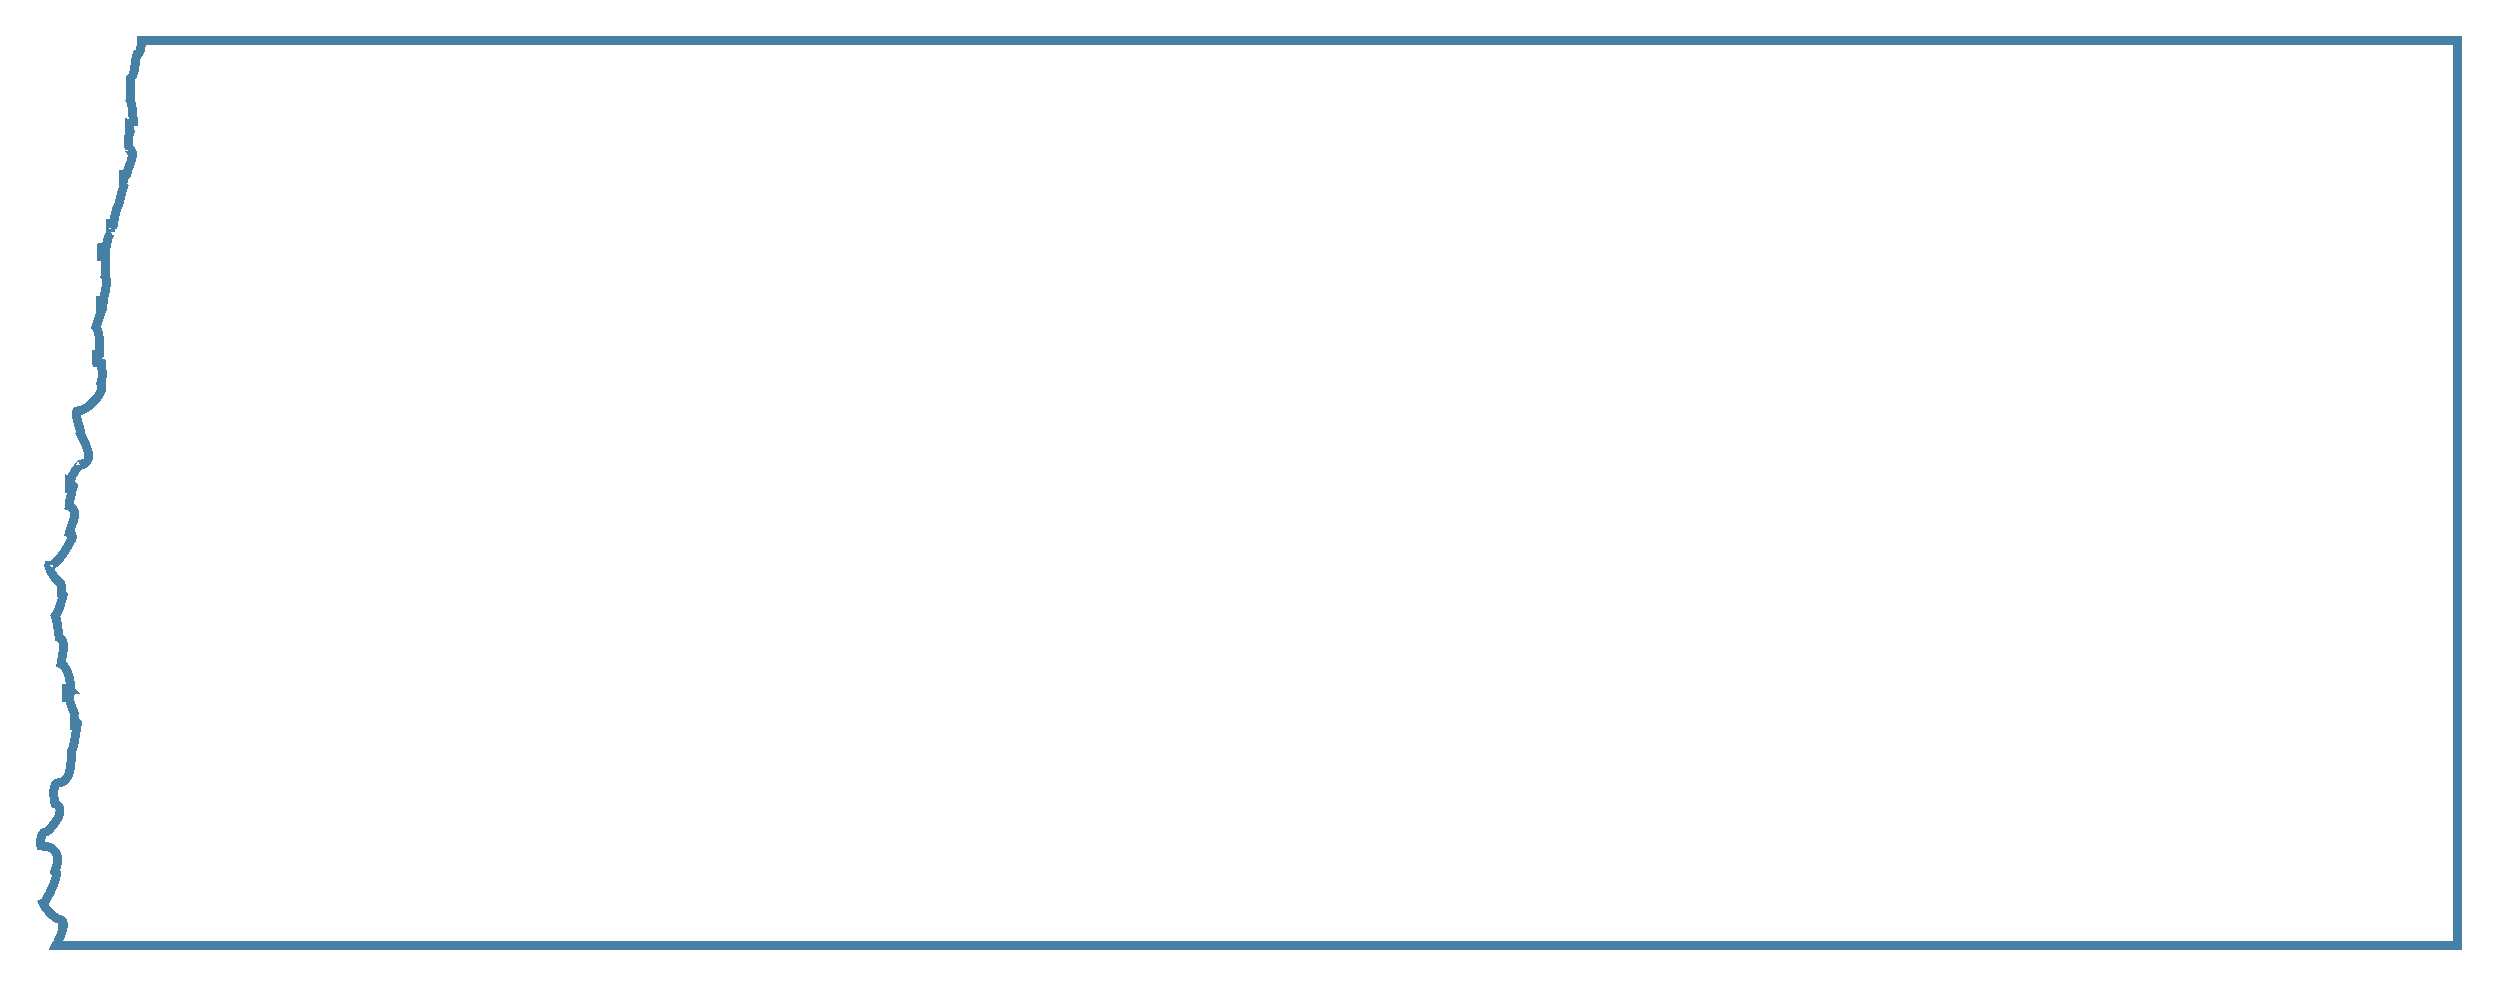<?xml version="1.0" encoding="UTF-8"?> <svg xmlns="http://www.w3.org/2000/svg" width="558" height="221" viewBox="0 0 558 221" fill="none"> <g filter="url(#filter0_d_50_11)"> <path d="M26.242 7.145C26.438 7.145 26.582 5.522 26.701 4H545.491V4.016V208.132H6.536C7.836 207.001 9.624 202.104 9.027 202.104C7.266 202.104 2.722 196.718 5.117 196.718C5.383 196.718 8.618 190.571 7.246 190.571C7.149 190.571 7.237 190.326 7.374 189.948C7.842 188.657 8.874 185.805 4.994 185.805C3.172 185.805 4.094 180.758 5.834 180.758C6.325 180.758 9.907 176.331 7.676 176.331C7.205 176.331 5.915 169.733 8.986 169.733C10.928 169.733 10.925 165.448 10.924 163.769C10.923 163.361 10.923 163.106 10.951 163.106C11.399 163.106 11.685 161.141 11.937 159.412C12.135 158.056 12.311 156.847 12.527 156.847C11.872 156.847 9.518 150.728 10.931 150.728C10.906 150.728 10.887 150.505 10.856 150.149C10.729 148.699 10.408 145.032 8.781 145.032C8.408 145.032 8.601 144.011 8.826 142.815C9.145 141.124 9.529 139.082 8.474 139.082C8.266 139.082 8.146 138.11 8.003 136.957C7.796 135.278 7.541 133.217 6.898 133.217C7.866 133.217 8.493 130.924 8.967 129.191C9.255 128.14 9.486 127.295 9.702 127.295C7.942 127.295 4.053 121.176 7 121.176C8.372 121.176 11.238 115.791 11.135 115.791C9.974 115.791 10.483 114.46 11.02 113.057C11.619 111.494 12.252 109.841 10.644 109.841C9.805 109.841 11.402 104.089 11.442 104.089C9.313 104.089 12.712 98.76 13.735 98.76C15.82 98.76 14.279 95.67 13.361 93.832C12.973 93.054 12.697 92.5 12.855 92.5C13.017 92.5 12.867 92.001 12.656 91.295C12.147 89.593 11.279 86.691 13.551 86.691C15.066 86.691 19.692 81.785 16.806 81.785C18.181 81.785 17.82 78.833 17.615 77.148C17.533 76.475 17.475 76.004 17.563 76.004C17.164 76.004 17.18 74.945 17.199 73.67C17.228 71.742 17.264 69.321 15.884 69.321C16.315 69.321 16.701 68.088 17.096 66.827C17.509 65.509 17.931 64.161 18.423 64.161C17.751 64.161 18.055 62.811 18.378 61.376C18.745 59.75 19.136 58.014 18.157 58.014C18.652 58.014 18.608 55.875 18.573 54.187C18.55 53.086 18.531 52.177 18.668 52.177C18.443 52.177 19.078 46.819 20.715 46.819C19.671 46.819 21.309 41.208 21.555 41.208C21.573 41.208 21.637 40.94 21.735 40.523C22.077 39.077 22.839 35.85 23.602 35.85C22.788 35.85 23.401 34.16 23.96 32.622C24.426 31.335 24.855 30.155 24.38 30.155C23.438 30.155 23.254 24.43 24.932 24.43C24.852 24.43 24.808 23.784 24.75 22.916C24.632 21.145 24.452 18.453 23.765 18.453C24.265 18.453 24.211 16.619 24.164 15.032C24.128 13.823 24.097 12.757 24.318 12.757C24.839 12.757 25.011 11.462 25.189 10.116C25.382 8.66 25.583 7.145 26.242 7.145Z" fill="white" fill-opacity="0.5" shape-rendering="crispEdges"></path> <path d="M25.085 25.393C25.061 25.409 25.013 25.43 24.932 25.43V24.43V23.43C25.291 23.43 25.529 23.616 25.637 23.729C25.741 23.837 25.792 23.94 25.81 23.979C25.832 24.026 25.844 24.063 25.848 24.077C25.851 24.085 25.852 24.092 25.853 24.095L25.854 24.1L25.854 24.1C25.854 24.099 25.854 24.098 25.854 24.097L25.852 24.084C25.85 24.074 25.847 24.059 25.845 24.041C25.839 24.003 25.834 23.955 25.827 23.895C25.802 23.648 25.778 23.292 25.748 22.85L25.747 22.825C25.688 21.955 25.611 20.802 25.458 19.86C25.382 19.393 25.277 18.909 25.117 18.52C25.093 18.461 25.064 18.397 25.031 18.332C25.111 18.038 25.147 17.707 25.167 17.403C25.214 16.698 25.187 15.805 25.164 15.035L25.163 15.003C25.145 14.385 25.13 13.854 25.144 13.478C25.144 13.473 25.144 13.467 25.145 13.462C25.298 13.338 25.412 13.196 25.489 13.077C25.667 12.801 25.775 12.476 25.849 12.197C25.996 11.643 26.09 10.931 26.175 10.292L26.181 10.247C26.28 9.495 26.37 8.832 26.504 8.354C26.538 8.233 26.569 8.145 26.594 8.084C26.786 8.015 26.922 7.9 26.998 7.821C27.114 7.701 27.18 7.577 27.214 7.508C27.283 7.364 27.325 7.213 27.351 7.105C27.408 6.871 27.454 6.575 27.492 6.269C27.54 5.896 27.583 5.456 27.622 5H544.491V207.132H8.468C8.822 206.484 9.153 205.751 9.424 205.059C9.702 204.35 9.93 203.648 10.05 203.1C10.106 202.841 10.155 202.543 10.144 202.275C10.139 202.152 10.118 201.92 9.993 201.687C9.833 201.388 9.498 201.104 9.027 201.104C9.028 201.104 9.028 201.104 9.026 201.104C9.01 201.101 8.911 201.085 8.71 200.982C8.499 200.874 8.243 200.705 7.958 200.479C7.389 200.028 6.786 199.412 6.3 198.794C5.932 198.325 5.683 197.918 5.549 197.623C5.569 197.614 5.586 197.605 5.6 197.598C5.688 197.551 5.754 197.5 5.793 197.467C5.87 197.402 5.929 197.336 5.964 197.294C6.039 197.205 6.112 197.102 6.175 197.006C6.307 196.807 6.464 196.542 6.63 196.242C6.963 195.64 7.364 194.843 7.712 194.045C8.054 193.262 8.374 192.413 8.51 191.727C8.574 191.407 8.628 190.984 8.529 190.591C8.497 190.466 8.444 190.32 8.355 190.177C8.467 189.864 8.616 189.438 8.72 188.978C8.836 188.467 8.918 187.835 8.796 187.204C8.668 186.537 8.313 185.888 7.614 185.433C6.971 185.014 6.126 184.818 5.097 184.806C5.089 184.786 5.079 184.76 5.07 184.728C4.988 184.458 4.968 183.998 5.063 183.454C5.157 182.919 5.34 182.421 5.555 182.086C5.723 181.822 5.833 181.767 5.855 181.758C6.173 181.752 6.413 181.604 6.482 181.561L6.484 181.56C6.599 181.489 6.707 181.404 6.798 181.326C6.984 181.166 7.187 180.958 7.389 180.732C7.794 180.278 8.255 179.677 8.628 179.067C8.976 178.501 9.348 177.769 9.396 177.095C9.422 176.733 9.364 176.235 8.984 175.834C8.786 175.625 8.552 175.497 8.313 175.422C8.285 175.327 8.256 175.213 8.226 175.081C8.101 174.528 8.002 173.778 8.003 173.034C8.004 172.269 8.112 171.623 8.317 171.205C8.414 171.007 8.515 170.897 8.602 170.836C8.68 170.782 8.792 170.733 8.986 170.733C9.917 170.733 10.559 170.191 10.952 169.575C11.326 168.988 11.537 168.254 11.666 167.566C11.926 166.193 11.924 164.627 11.924 163.795L11.924 163.769C11.924 163.709 11.924 163.655 11.924 163.605C12.038 163.458 12.117 163.303 12.173 163.178C12.307 162.874 12.41 162.497 12.493 162.127C12.661 161.382 12.8 160.427 12.923 159.581L12.927 159.557C13.027 158.868 13.116 158.259 13.205 157.82C13.251 157.595 13.287 157.464 13.309 157.406C13.322 157.37 13.31 157.416 13.258 157.489C13.231 157.526 12.997 157.847 12.527 157.847V156.847V155.847C12.701 155.847 12.83 155.897 12.901 155.932C12.973 155.967 13.017 156.002 13.033 156.016C13.044 156.026 13.05 156.032 13.05 156.032C13.05 156.032 13.039 156.019 13.015 155.988C12.94 155.886 12.829 155.704 12.695 155.439C12.431 154.919 12.139 154.204 11.905 153.481C11.667 152.744 11.516 152.074 11.491 151.628C11.48 151.437 11.498 151.362 11.496 151.362C11.495 151.362 11.494 151.366 11.49 151.375C11.476 151.41 11.426 151.51 11.306 151.599C11.175 151.696 11.034 151.728 10.931 151.728V150.728V150.143M25.085 25.393C25.059 25.424 25.007 25.504 24.94 25.68C24.791 26.073 24.694 26.665 24.673 27.325C24.652 27.977 24.707 28.603 24.807 29.036C24.828 29.127 24.849 29.199 24.867 29.255C25 29.314 25.13 29.4 25.244 29.521C25.471 29.761 25.543 30.037 25.569 30.213C25.618 30.543 25.553 30.89 25.497 31.132C25.377 31.647 25.137 32.309 24.916 32.916L24.9 32.963L24.9 32.963C24.61 33.76 24.35 34.484 24.247 35.007C24.202 35.233 24.209 35.322 24.207 35.322C24.206 35.322 24.205 35.317 24.202 35.307C24.19 35.259 24.142 35.123 23.994 35.002C23.839 34.874 23.679 34.85 23.602 34.85V35.85V36.85C23.736 36.85 23.841 36.814 23.909 36.78C23.973 36.748 24.006 36.716 24.011 36.712C24.011 36.712 24.011 36.712 24.01 36.713C24.005 36.719 23.968 36.762 23.907 36.87C23.771 37.11 23.617 37.485 23.459 37.961C23.147 38.898 22.881 40.023 22.708 40.753L22.707 40.759C22.659 40.961 22.616 41.141 22.584 41.269C22.568 41.332 22.549 41.402 22.53 41.462C22.522 41.488 22.503 41.544 22.475 41.607C22.463 41.633 22.429 41.707 22.369 41.791C22.358 41.806 22.341 41.828 22.32 41.853C22.271 41.967 22.203 42.151 22.124 42.395C21.962 42.89 21.776 43.559 21.628 44.229C21.477 44.912 21.38 45.537 21.371 45.963C21.368 46.136 21.381 46.219 21.384 46.24C21.385 46.247 21.385 46.248 21.384 46.243C21.378 46.226 21.34 46.122 21.222 46.016C21.083 45.89 20.898 45.819 20.715 45.819V46.819V47.819C20.778 47.819 20.807 47.804 20.807 47.804C20.807 47.804 20.71 47.856 20.542 48.152C20.321 48.539 20.122 49.107 19.963 49.741C19.808 50.363 19.706 50.986 19.657 51.446C19.633 51.679 19.624 51.846 19.625 51.94C19.625 51.965 19.625 51.976 19.625 51.976C19.625 51.977 19.624 51.961 19.619 51.933C19.616 51.918 19.599 51.817 19.534 51.695C19.49 51.611 19.241 51.184 18.681 51.177C18.677 51.215 18.672 51.253 18.668 51.29V52.177V53.177C18.965 53.177 19.192 53.045 19.328 52.917C19.449 52.804 19.508 52.689 19.53 52.64C19.561 52.575 19.574 52.523 19.578 52.504M25.085 25.393C25.097 25.385 25.102 25.379 25.102 25.377C25.102 25.376 25.096 25.38 25.085 25.393ZM19.578 52.504C19.573 52.536 19.565 52.626 19.56 52.795C19.551 53.131 19.561 53.606 19.573 54.166L19.573 54.192C19.59 55.018 19.611 56.008 19.562 56.796C19.543 57.098 19.512 57.413 19.454 57.696C19.489 57.75 19.52 57.804 19.548 57.859C19.76 58.277 19.784 58.754 19.771 59.118C19.747 59.851 19.541 60.767 19.368 61.533L19.354 61.596L19.354 61.596C19.185 62.345 19.052 62.95 19.026 63.369C19.016 63.523 19.027 63.583 19.025 63.583C19.025 63.584 19.022 63.571 19.013 63.549C18.991 63.497 18.932 63.384 18.798 63.288C18.658 63.187 18.514 63.161 18.423 63.161V64.161V65.161C18.674 65.161 18.817 65.044 18.857 65.005M19.578 52.504C19.579 52.499 19.58 52.496 19.579 52.497C19.579 52.497 19.579 52.498 19.578 52.502C19.578 52.502 19.578 52.503 19.578 52.504ZM18.857 65.005C18.856 65.006 18.854 65.007 18.853 65.009C18.816 65.056 18.744 65.175 18.646 65.399C18.454 65.841 18.262 66.45 18.05 67.126L18.05 67.126L18.039 67.161C17.85 67.765 17.642 68.428 17.423 68.941C17.412 68.967 17.4 68.993 17.388 69.019C17.42 69.057 17.451 69.095 17.48 69.135C17.802 69.57 17.962 70.105 18.053 70.587C18.231 71.534 18.214 72.703 18.2 73.627L18.199 73.685C18.189 74.347 18.183 74.861 18.219 75.213C18.234 75.359 18.251 75.415 18.25 75.415C18.25 75.415 18.248 75.411 18.245 75.404C18.234 75.381 18.188 75.284 18.072 75.188C17.938 75.076 17.757 75.004 17.563 75.004V76.004V76.713C17.573 76.804 17.585 76.901 17.597 77.003C17.824 76.996 18.029 76.909 18.185 76.78C18.332 76.659 18.407 76.525 18.442 76.45C18.506 76.315 18.516 76.205 18.517 76.192L18.517 76.191C18.519 76.178 18.519 76.171 18.519 76.171C18.519 76.171 18.519 76.196 18.523 76.256C18.534 76.425 18.565 76.678 18.608 77.027L18.612 77.066C18.712 77.886 18.863 79.118 18.801 80.157C18.774 80.619 18.701 81.137 18.507 81.591C18.721 81.944 18.758 82.337 18.721 82.662C18.675 83.076 18.507 83.475 18.322 83.816C18.129 84.169 17.88 84.525 17.608 84.864C17.066 85.54 16.378 86.21 15.712 86.719C15.379 86.973 15.032 87.203 14.694 87.373C14.38 87.531 13.974 87.691 13.551 87.691C13.372 87.691 13.276 87.72 13.234 87.738C13.197 87.753 13.184 87.767 13.173 87.781C13.138 87.828 13.062 87.983 13.061 88.358C13.058 89.118 13.348 90.116 13.614 91.008L12.664 91.293L13.614 91.008L13.626 91.046C13.722 91.368 13.823 91.704 13.875 91.962C13.899 92.079 13.938 92.288 13.917 92.505C13.914 92.54 13.908 92.589 13.896 92.647C13.981 92.833 14.102 93.078 14.256 93.385L13.361 93.832L14.256 93.385L14.283 93.439C14.725 94.325 15.38 95.638 15.647 96.753C15.777 97.297 15.872 98.009 15.607 98.637C15.46 98.984 15.21 99.289 14.848 99.494C14.551 99.662 14.225 99.737 13.899 99.755C13.891 99.761 13.881 99.769 13.871 99.777C13.755 99.867 13.595 100.022 13.404 100.244C13.026 100.684 12.613 101.288 12.289 101.895C11.949 102.531 11.776 103.044 11.756 103.327C11.754 103.364 11.754 103.386 11.755 103.396M18.857 65.005C18.864 64.997 18.868 64.993 18.868 64.992C18.868 64.992 18.864 64.995 18.857 65.005ZM11.755 103.396C11.752 103.378 11.737 103.327 11.689 103.262C11.591 103.131 11.475 103.099 11.442 103.092V104.089V105.089C11.795 105.089 12.023 104.908 12.087 104.854C12.173 104.781 12.227 104.71 12.249 104.679C12.297 104.613 12.326 104.557 12.334 104.541C12.353 104.502 12.365 104.471 12.367 104.466L12.367 104.466C12.37 104.457 12.372 104.452 12.372 104.453C12.371 104.454 12.37 104.457 12.368 104.464C12.359 104.492 12.344 104.542 12.322 104.617C12.279 104.764 12.219 104.98 12.149 105.243C12.01 105.771 11.837 106.472 11.692 107.169C11.55 107.851 11.443 108.489 11.411 108.95C11.708 109.043 11.989 109.204 12.217 109.465C12.622 109.927 12.68 110.495 12.658 110.916C12.617 111.686 12.261 112.614 11.989 113.324L11.954 113.415C11.818 113.771 11.695 114.093 11.599 114.387C11.539 114.572 11.496 114.725 11.469 114.848C11.668 114.919 11.844 115.051 11.966 115.234C12.111 115.448 12.131 115.657 12.136 115.731C12.146 115.887 12.116 116.011 12.109 116.039L12.108 116.042C12.088 116.124 12.061 116.194 12.05 116.222C12.021 116.295 11.982 116.378 11.944 116.458C11.863 116.625 11.745 116.851 11.603 117.112C11.317 117.636 10.913 118.331 10.459 119.029C10.009 119.72 9.492 120.445 8.979 121.008C8.723 121.289 8.444 121.557 8.151 121.763C7.88 121.954 7.478 122.176 7 122.176C6.973 122.176 6.95 122.177 6.93 122.179C6.922 122.479 7.08 123.044 7.466 123.762C7.837 124.449 8.34 125.136 8.835 125.637C9.082 125.887 9.306 126.07 9.488 126.183C9.645 126.281 9.718 126.294 9.718 126.296C9.718 126.296 9.713 126.295 9.702 126.295V127.295V128.295C10.017 128.295 10.22 128.14 10.294 128.073C10.336 128.035 10.362 128.002 10.375 127.985C10.389 127.966 10.396 127.955 10.397 127.953L10.397 127.953C10.396 127.955 10.386 127.973 10.37 128.012C10.351 128.054 10.33 128.11 10.305 128.182C10.199 128.482 10.079 128.915 9.932 129.455C9.932 129.455 9.932 129.455 9.932 129.455L9.922 129.49C9.692 130.332 9.402 131.393 9.038 132.247C8.859 132.665 8.637 133.097 8.354 133.445C8.451 133.697 8.527 133.969 8.588 134.229C8.77 135.007 8.891 135.986 8.992 136.802L8.996 136.835C9.067 137.413 9.128 137.899 9.193 138.245C9.248 138.272 9.302 138.303 9.355 138.338C9.625 138.515 9.802 138.754 9.916 138.986C10.129 139.417 10.168 139.916 10.165 140.32C10.161 141.134 9.971 142.14 9.819 142.945L9.809 143C9.717 143.487 9.642 143.892 9.602 144.205C10.026 144.395 10.352 144.716 10.588 145.048C10.949 145.555 11.184 146.19 11.345 146.784C11.669 147.969 11.787 149.32 11.85 150.039L11.852 150.062C11.868 150.247 11.879 150.374 11.889 150.455C11.892 150.482 11.894 150.493 11.894 150.492C11.894 150.492 11.893 150.486 11.89 150.477C11.89 150.473 11.877 150.407 11.841 150.324C11.825 150.287 11.779 150.185 11.687 150.077L10.931 150.143M11.755 103.396C11.756 103.4 11.756 103.403 11.756 103.402C11.756 103.402 11.756 103.4 11.755 103.396ZM10.931 150.143L11.687 150.076C11.686 150.075 11.685 150.074 11.684 150.073C11.594 149.969 11.344 149.728 10.931 149.728V150.143ZM5.434 197.272C5.434 197.272 5.435 197.276 5.435 197.284C5.434 197.276 5.434 197.272 5.434 197.272ZM9.027 203.104C9.025 203.104 9.023 203.104 9.021 203.104L9.027 203.104ZM8.194 190.638C8.191 190.656 8.188 190.66 8.192 190.644C8.193 190.642 8.193 190.64 8.194 190.638ZM6.941 122.092C6.941 122.092 6.94 122.093 6.94 122.095C6.94 122.093 6.941 122.092 6.941 122.092ZM6.847 122.192C6.844 122.193 6.843 122.194 6.843 122.194C6.842 122.194 6.844 122.193 6.847 122.192ZM11.434 115.137C11.433 115.137 11.433 115.134 11.433 115.129C11.434 115.134 11.434 115.137 11.434 115.137ZM13.963 99.714C13.963 99.715 13.958 99.717 13.95 99.721C13.959 99.716 13.963 99.714 13.963 99.714ZM24.934 29.415C24.934 29.415 24.932 29.412 24.927 29.404C24.932 29.41 24.934 29.414 24.934 29.415Z" stroke="#4680A5" stroke-width="2" shape-rendering="crispEdges"></path> </g> <defs> <filter id="filter0_d_50_11" x="0" y="0" width="557.491" height="220.132" filterUnits="userSpaceOnUse" color-interpolation-filters="sRGB"> <feFlood flood-opacity="0" result="BackgroundImageFix"></feFlood> <feColorMatrix in="SourceAlpha" type="matrix" values="0 0 0 0 0 0 0 0 0 0 0 0 0 0 0 0 0 0 127 0" result="hardAlpha"></feColorMatrix> <feOffset dx="4" dy="4"></feOffset> <feGaussianBlur stdDeviation="4"></feGaussianBlur> <feComposite in2="hardAlpha" operator="out"></feComposite> <feColorMatrix type="matrix" values="0 0 0 0 0 0 0 0 0 0 0 0 0 0 0 0 0 0 0.45 0"></feColorMatrix> <feBlend mode="normal" in2="BackgroundImageFix" result="effect1_dropShadow_50_11"></feBlend> <feBlend mode="normal" in="SourceGraphic" in2="effect1_dropShadow_50_11" result="shape"></feBlend> </filter> </defs> </svg> 